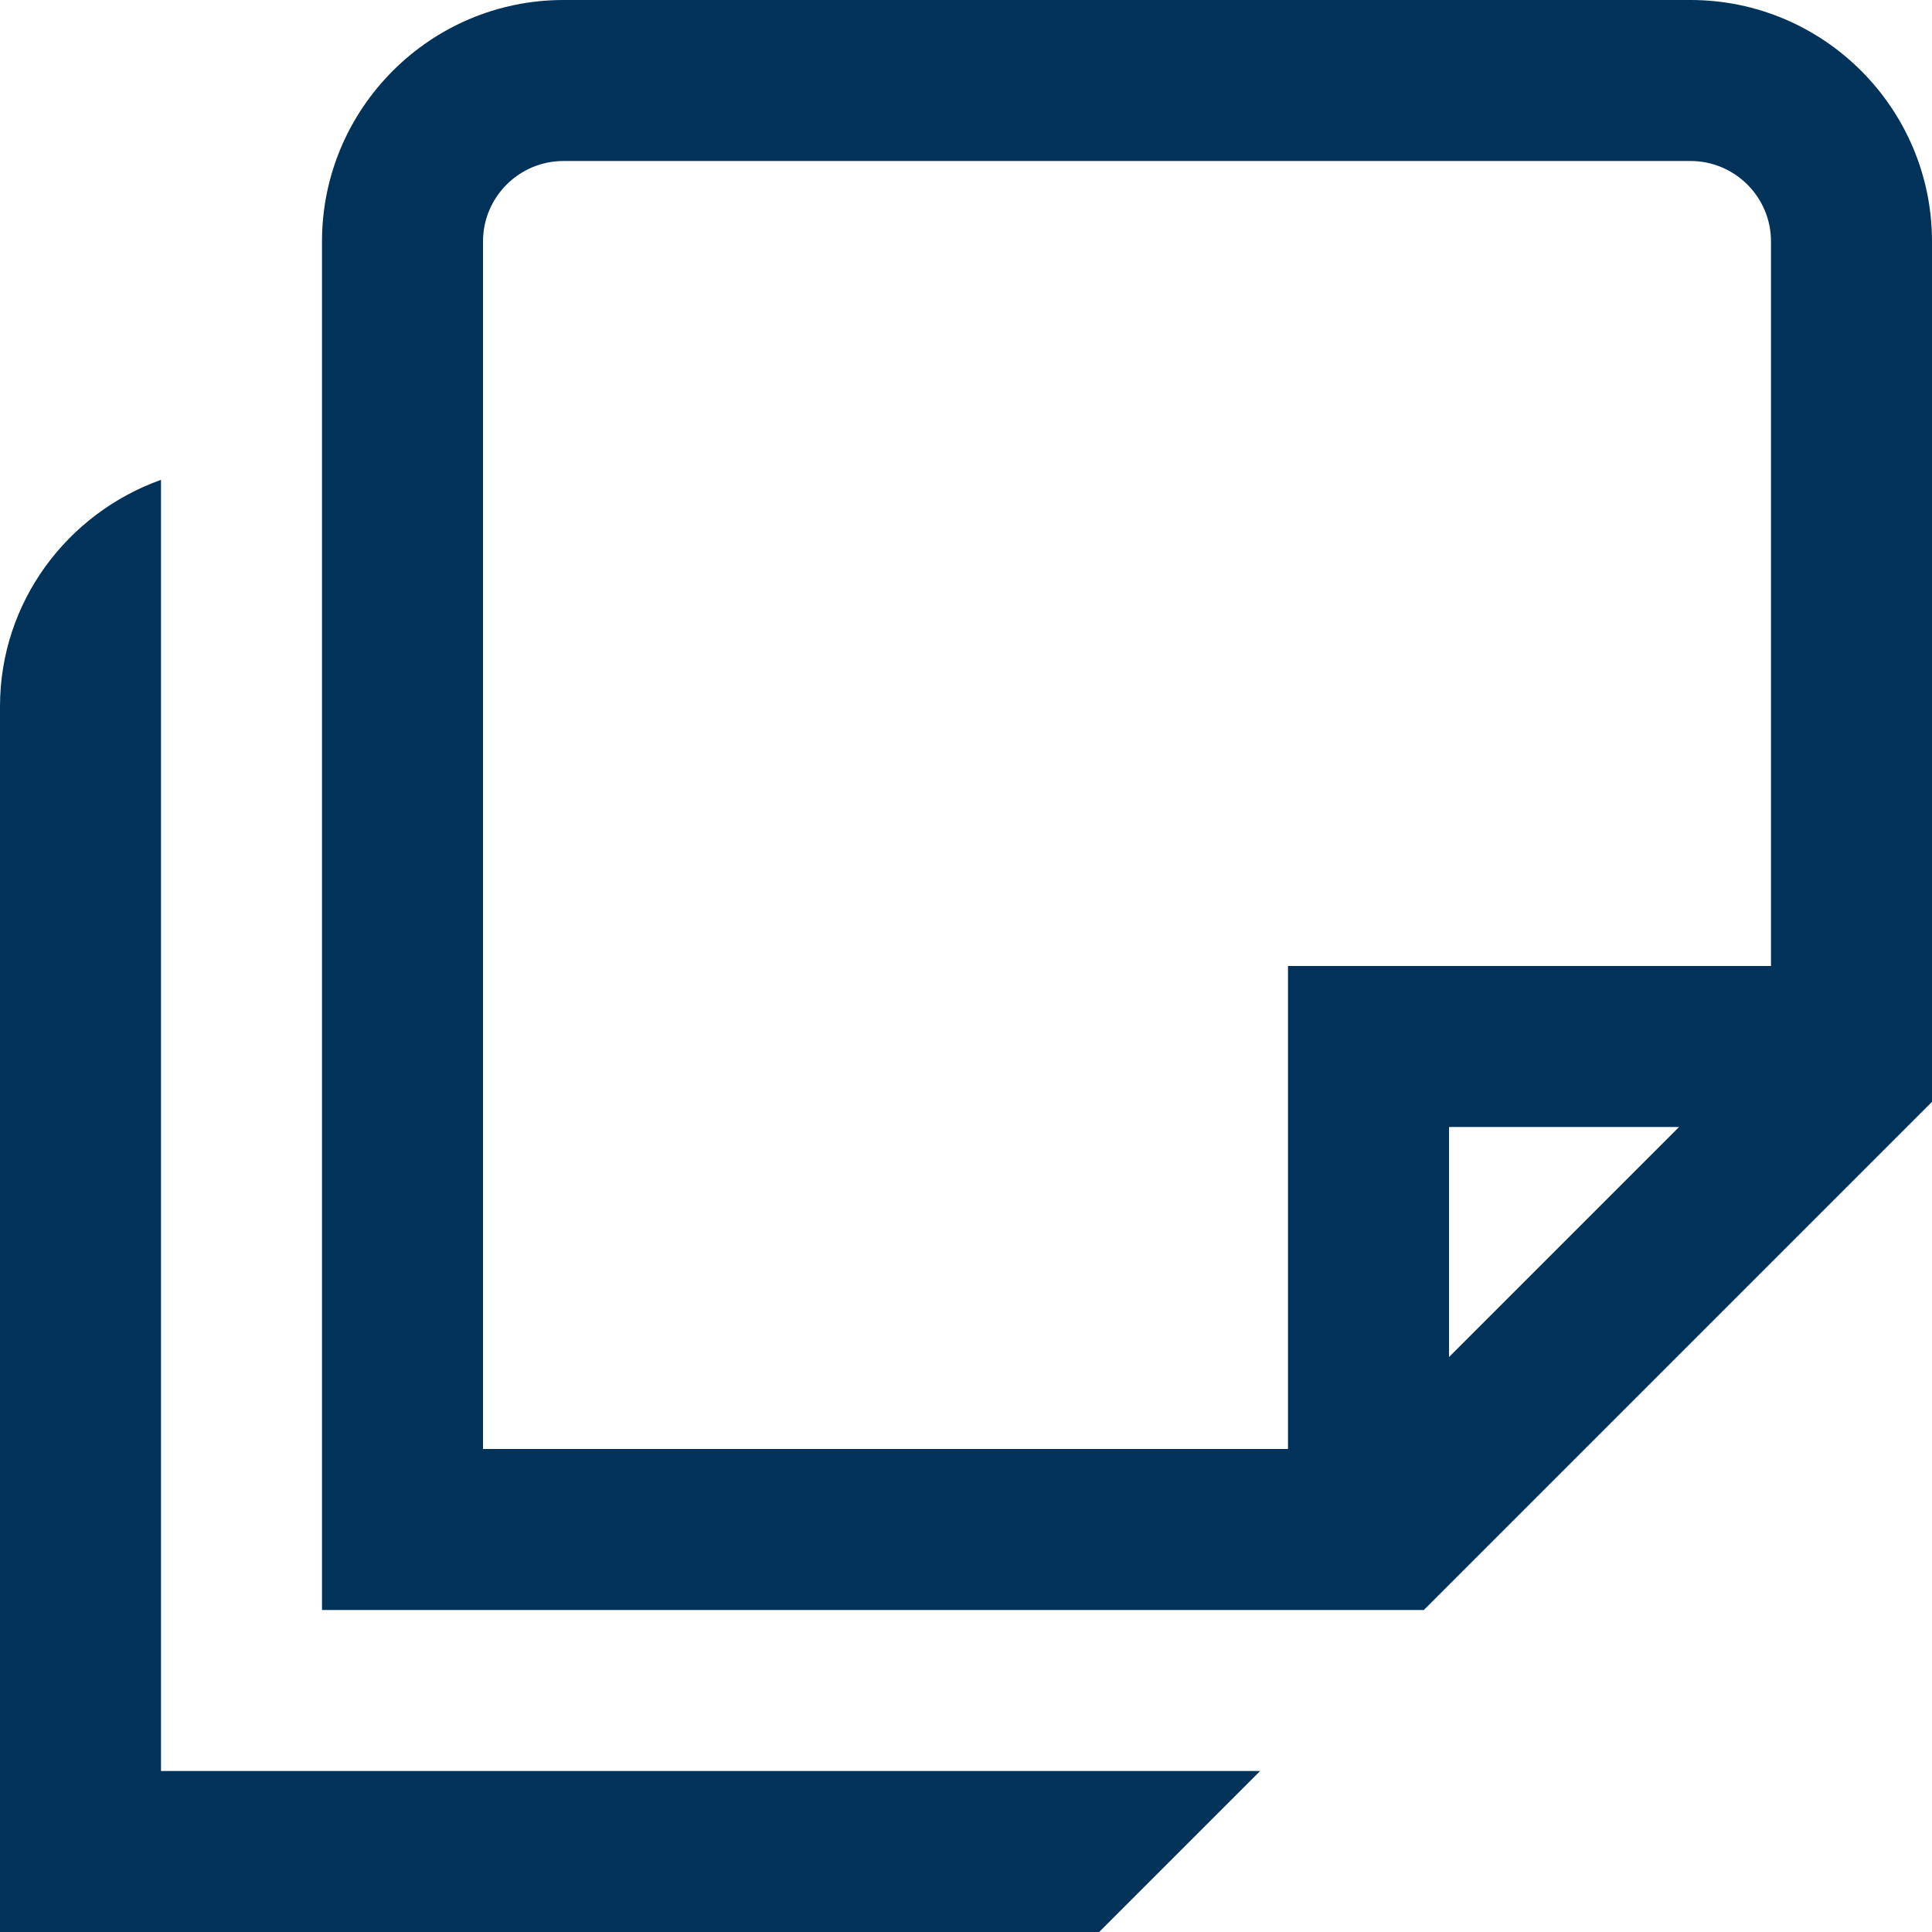 <svg xmlns="http://www.w3.org/2000/svg" width="60" height="60" viewBox="0 0 60 60" fill="none"><path d="M52.5 0H17.5C13.365 0 10 3.365 10 7.5V50H44.218L60 34.218V7.5C60 3.365 56.635 0 52.5 0ZM15 7.5C15 6.12 16.122 5 17.5 5H52.5C53.88 5 55 6.12 55 7.5V30H40V45H15V7.5ZM52.145 35L45 42.145V35H52.145ZM5 55H39.135L34.135 60H0V21.942C0 18.688 2.098 15.938 5 14.902V55Z" fill="#00325A"></path></svg>